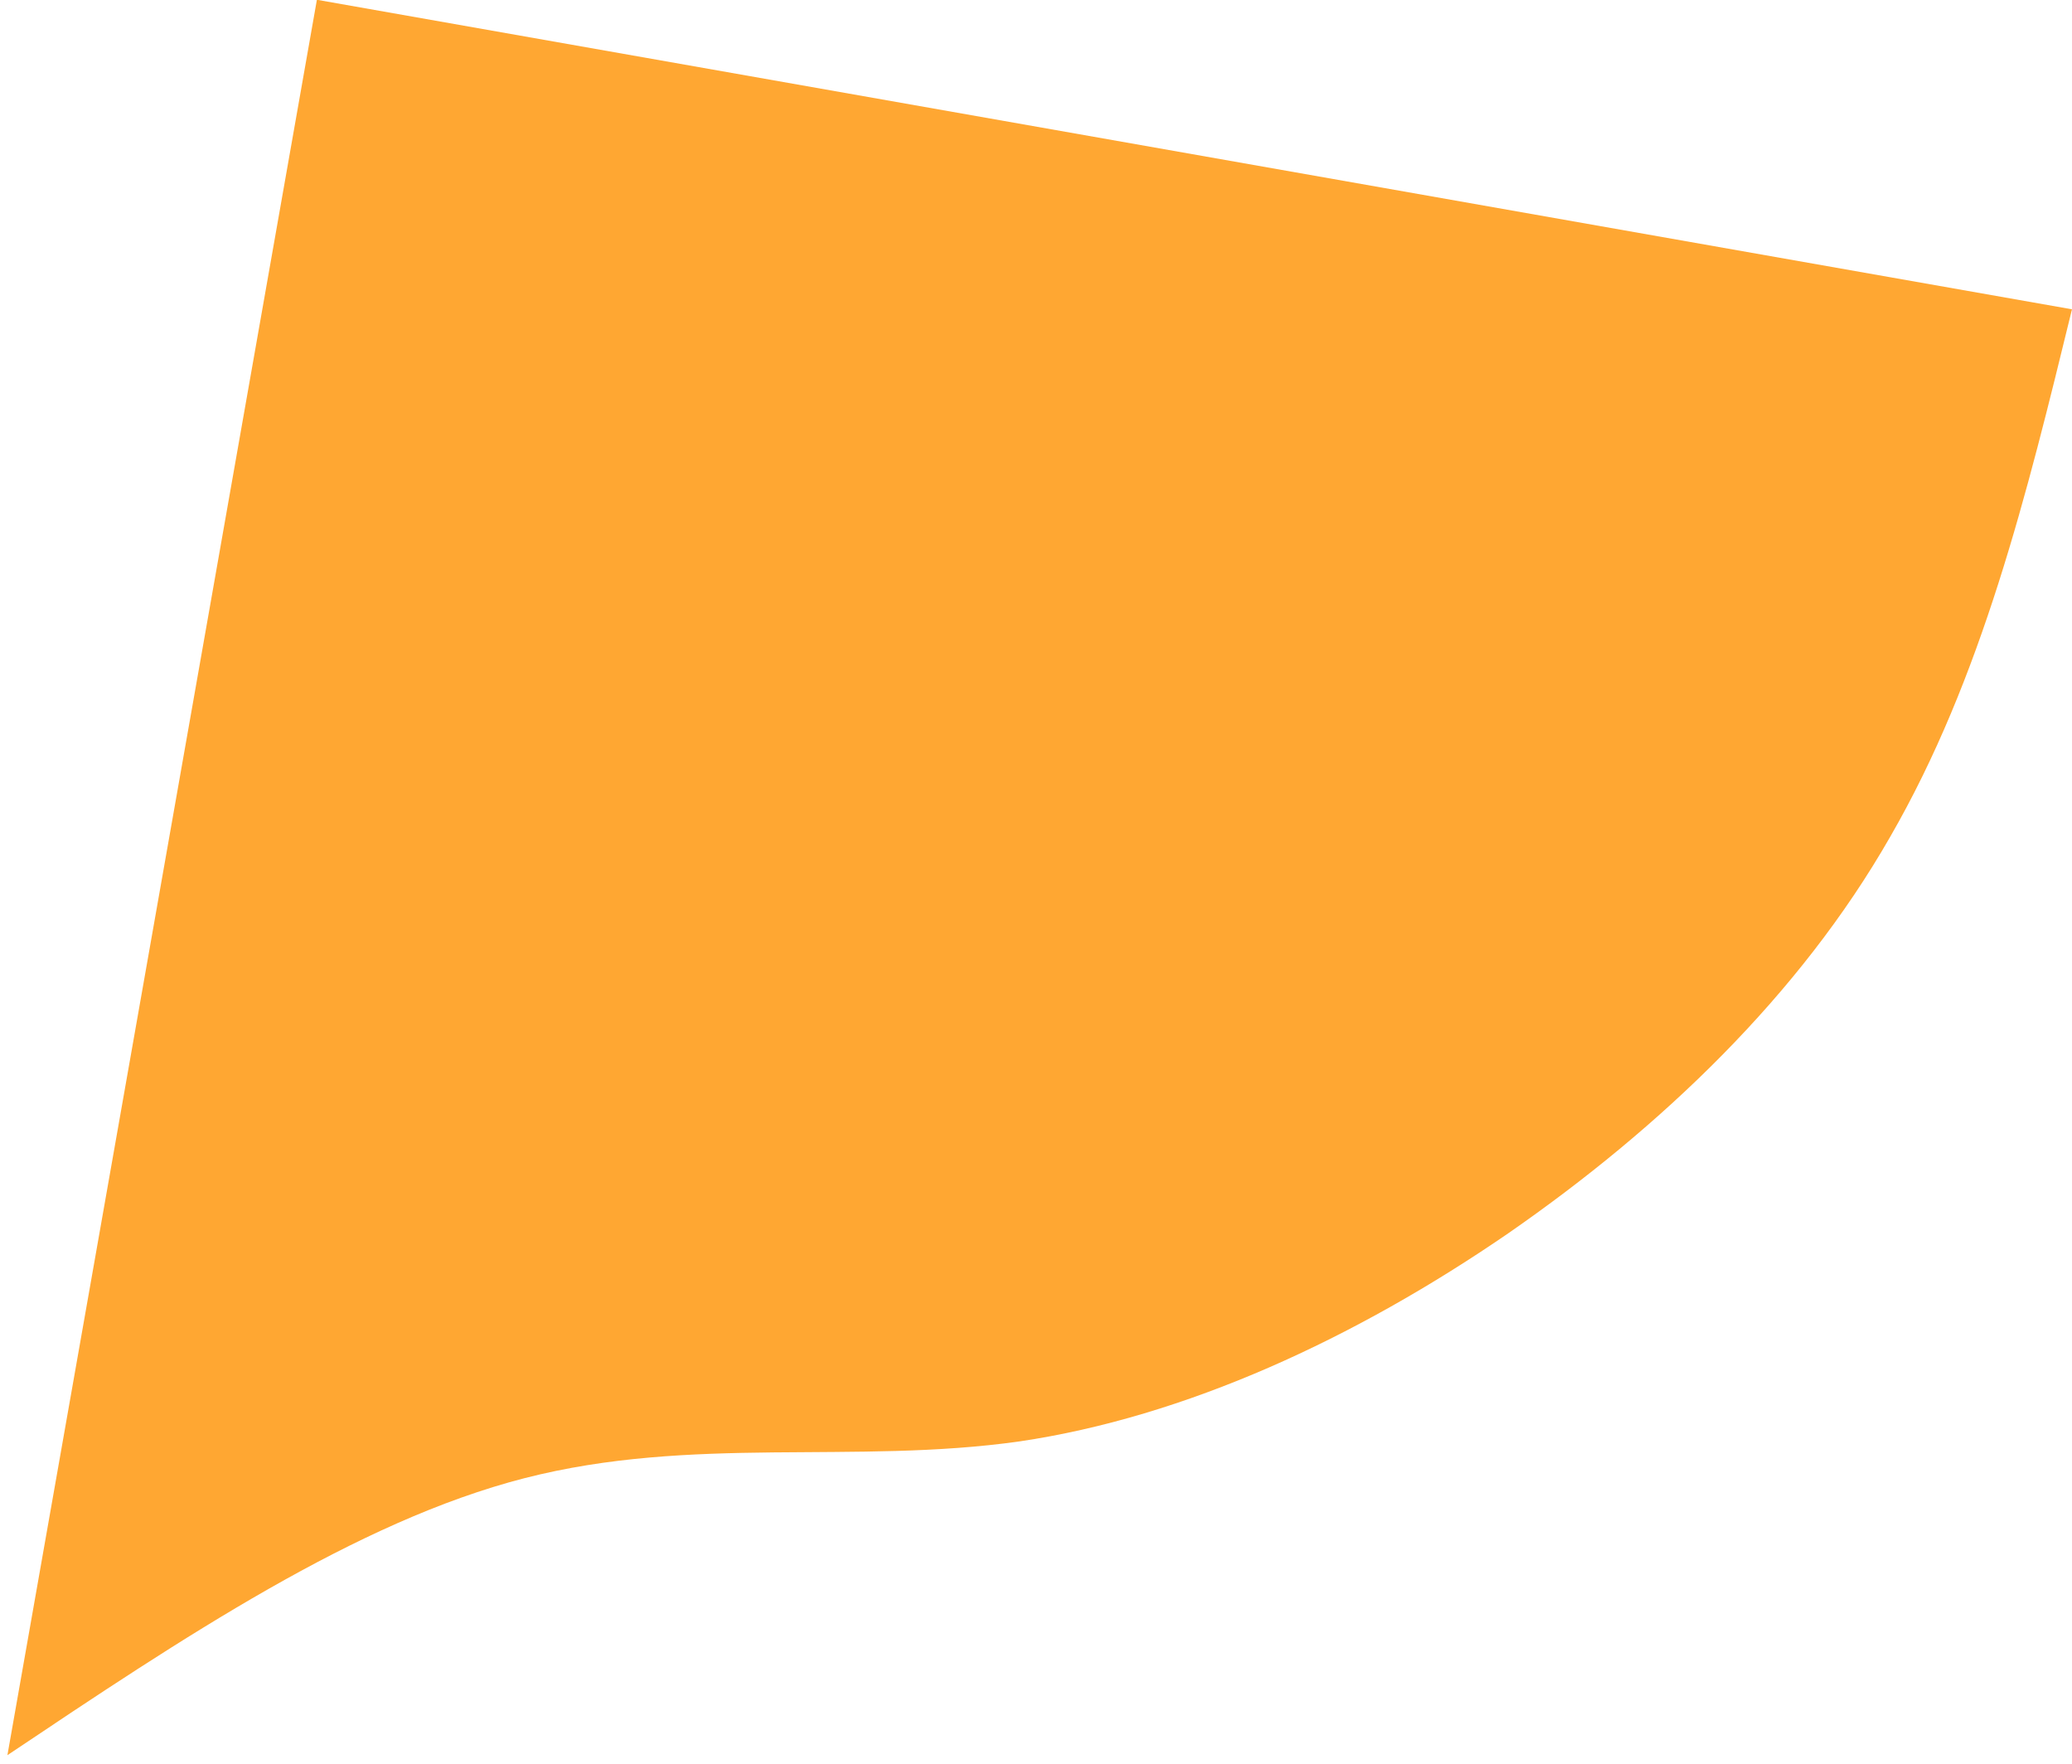 <svg width="168" height="143" viewBox="0 0 168 143" fill="none" xmlns="http://www.w3.org/2000/svg">
<path d="M0.601 142.287C14.764 132.802 28.926 123.317 42.538 119.828C56.151 116.339 69.232 118.747 82.665 116.85C96.116 114.856 109.821 108.54 122.297 99.976C134.675 91.395 145.906 80.683 153.244 67.862C160.698 54.96 164.339 40.066 167.998 25.074L25.694 -0.018L0.601 142.287Z" fill="#FFA732"/>
</svg>
